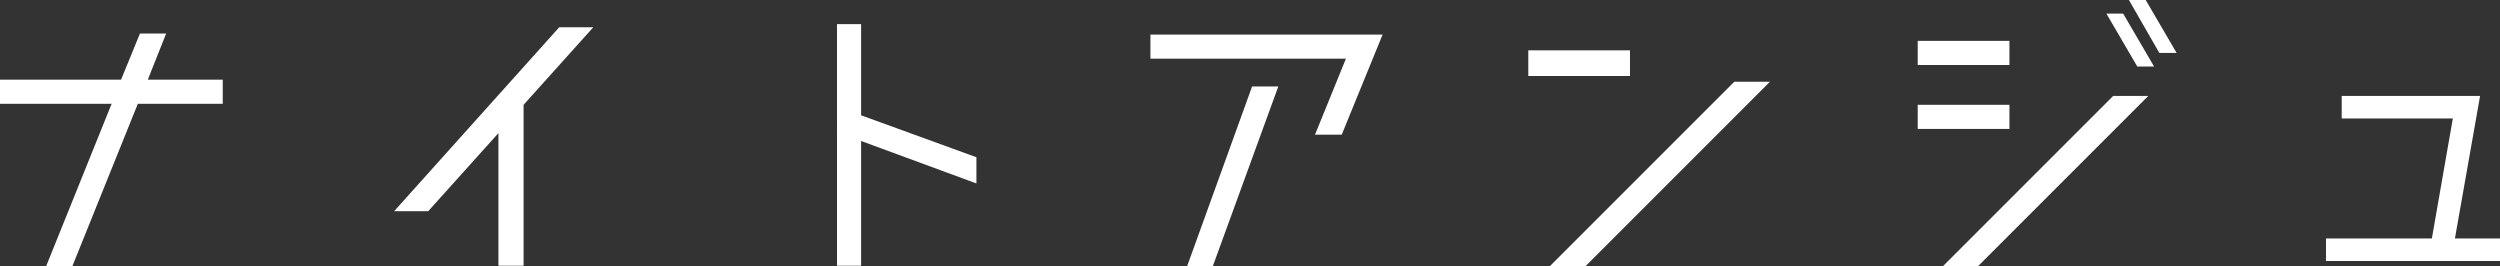 <?xml version="1.0" encoding="utf-8"?>
<!-- Generator: Adobe Illustrator 27.1.1, SVG Export Plug-In . SVG Version: 6.00 Build 0)  -->
<svg version="1.1" id="レイヤー_1" xmlns="http://www.w3.org/2000/svg" xmlns:xlink="http://www.w3.org/1999/xlink" x="0px"
	 y="0px" viewBox="0 0 477 50.8" style="enable-background:new 0 0 477 50.8;" xml:space="preserve">
<rect x="0" y="0" width="477" height="50.8" fill="#333333" stroke="none"/>
<style type="text/css">
	.st0{fill-rule:evenodd;clip-rule:evenodd;fill:#FFFFFF;}
</style>
<path id="knight_ange_logo.svg" class="st0" d="M42.5,15.2v4.6H26.3l-12.5,31h-5l12.5-31H0v-4.6h23.1l3.6-8.8h5l-3.5,8.8L42.5,15.2
	L42.5,15.2z M113.2,5.2L99.9,20v30.7h-4.8V25.4L81.7,40.3h-6.5l31.5-35.1H113.2z M186.3,30v5l-22-8.1v23.8h-4.6V4.6h4.6V22L186.3,30
	z M226.5,50.8l12.4-34.3h5l-12.5,34.3H226.5L226.5,50.8z M219.5,6.6h44.3L256,25.7h-5.1l5.9-14.5h-37.3L219.5,6.6L219.5,6.6z
	 M311,14.5h-19.4V9.6H311V14.5z M330.9,15.6h6.8l-35.2,35.2h-6.8L330.9,15.6z M383.4,7.8v4.6h-17.5V7.8H383.4z M383.4,20v4.6h-17.5
	V20H383.4z M370.7,50.8l32.5-32.5h6.7l-32.5,32.5L370.7,50.8L370.7,50.8z M409.4,0l5.9,10.1H412L406.2,0H409.4L409.4,0z M401.9,2.6
	h3.2l5.9,10.1h-3.2L401.9,2.6z M468.4,45.5h8.6v4.3h-33.2v-4.3H464l4-22.9h-21.2v-4.3h26.4L468.4,45.5z"/>
</svg>

